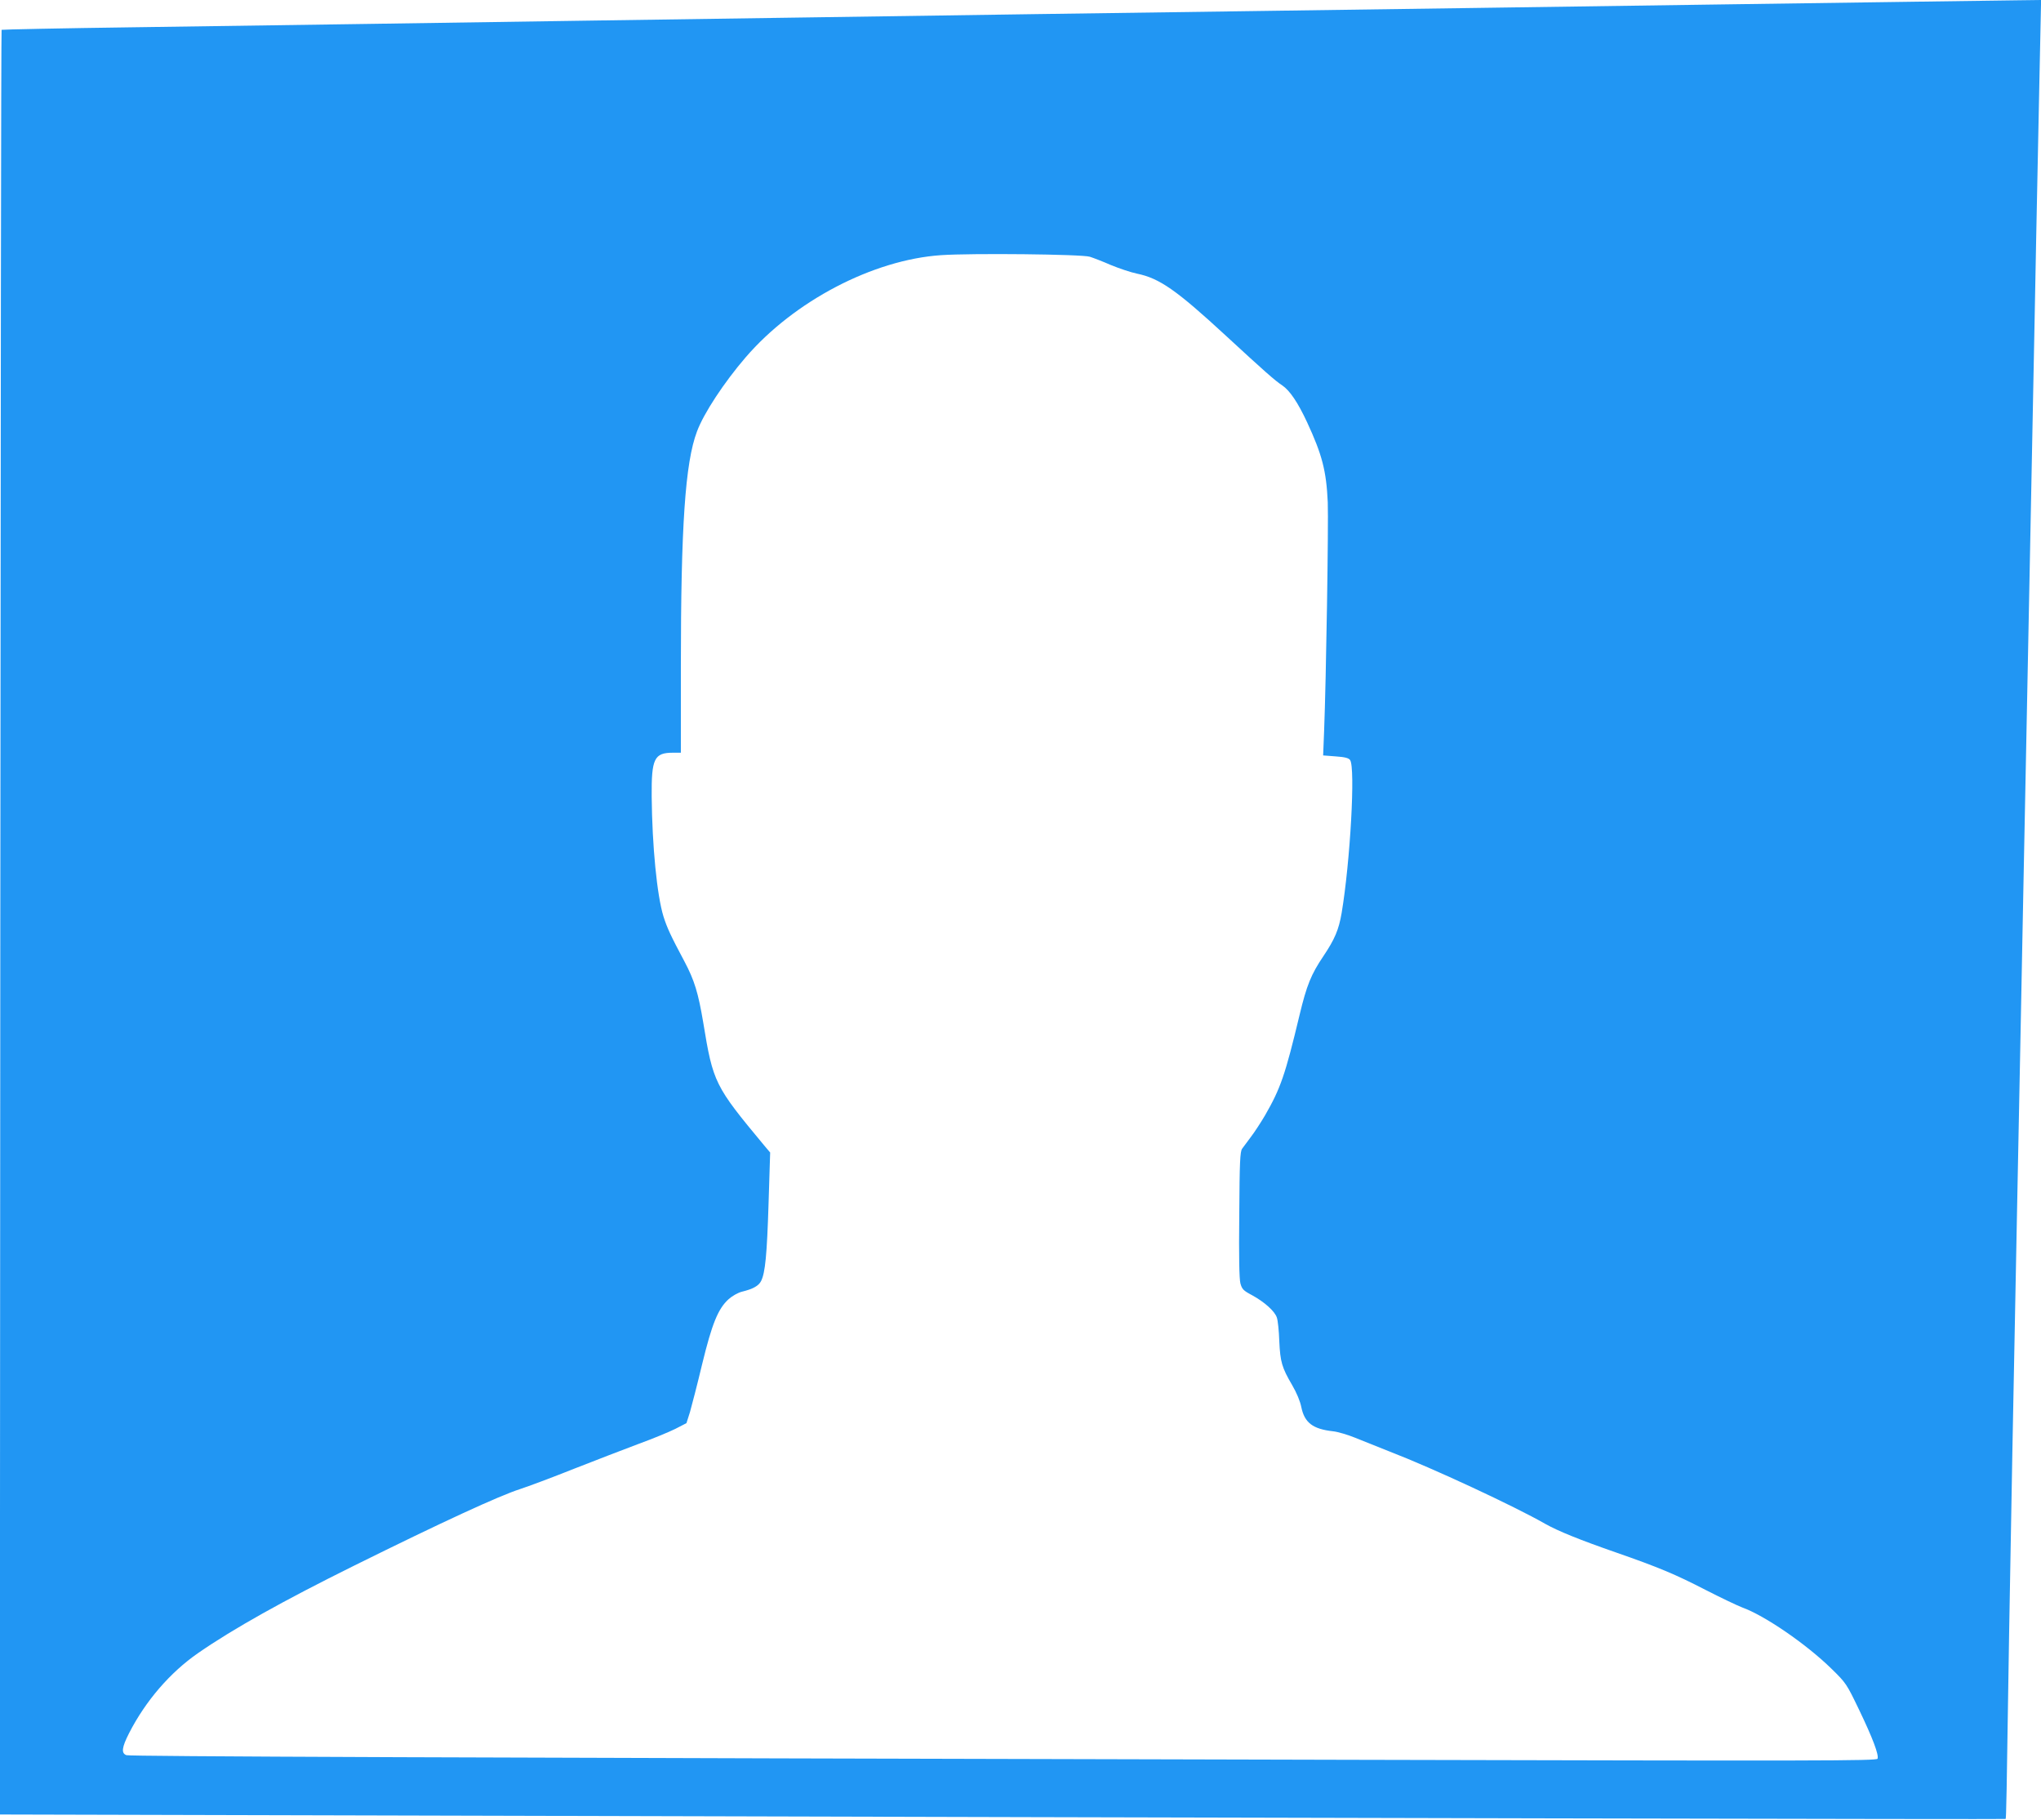 <?xml version="1.0" standalone="no"?>
<!DOCTYPE svg PUBLIC "-//W3C//DTD SVG 20010904//EN"
 "http://www.w3.org/TR/2001/REC-SVG-20010904/DTD/svg10.dtd">
<svg version="1.0" xmlns="http://www.w3.org/2000/svg"
 width="1280pt" height="1141pt" viewBox="0 0 1280 1141"
 preserveAspectRatio="xMidYMid meet">
<g transform="translate(0,1141) scale(0.1,-0.1)"
fill="#2196f3" stroke="none">
<path d="M11990 11399 c-272 -4 -848 -12 -1280 -18 -432 -6 -1093 -16 -1470
-21 -377 -5 -1016 -14 -1420 -20 -812 -11 -1784 -25 -2805 -40 -368 -5 -985
-14 -1370 -20 -385 -6 -988 -15 -1340 -20 -352 -5 -1011 -15 -1465 -21 -454
-6 -827 -14 -830 -16 -3 -3 -6 -2521 -8 -5598 l-3 -5593 2373 -6 c5964 -16
10202 -25 10206 -22 4 4 6 107 22 1161 10 605 28 1556 50 2665 5 272 14 726
20 1008 5 281 15 743 20 1025 6 281 15 735 20 1007 5 272 14 729 20 1015 6
286 15 743 20 1015 5 272 15 734 20 1025 6 292 15 733 20 980 5 248 10 462 10
478 l0 27 -157 -2 c-87 -1 -381 -5 -653 -9z m-5155 -1599 c22 -7 82 -30 132
-52 51 -21 125 -46 164 -54 141 -29 247 -103 558 -390 243 -224 306 -280 353
-311 47 -32 97 -106 155 -230 95 -205 121 -305 130 -503 5 -137 -10 -1106 -23
-1436 l-6 -151 78 -6 c58 -4 82 -10 91 -23 34 -47 1 -637 -53 -959 -18 -105
-43 -164 -114 -270 -77 -114 -105 -182 -150 -370 -90 -376 -119 -460 -217
-630 -26 -44 -65 -104 -88 -134 -22 -29 -47 -63 -55 -74 -13 -18 -16 -84 -18
-412 -3 -268 0 -404 7 -432 10 -37 19 -46 72 -74 79 -43 145 -102 157 -142 6
-17 13 -84 15 -147 6 -130 16 -165 81 -276 28 -48 50 -101 57 -137 20 -98 72
-138 199 -152 30 -3 93 -22 140 -41 47 -19 144 -58 215 -86 270 -104 783 -343
975 -453 82 -46 215 -100 445 -180 267 -93 372 -137 560 -234 94 -48 198 -98
232 -111 141 -51 402 -230 560 -385 91 -89 94 -94 172 -256 86 -179 125 -283
116 -307 -5 -14 -347 -14 -3313 -7 -5668 13 -7646 21 -7669 29 -34 12 -29 49
17 139 103 201 256 379 432 501 221 153 534 328 978 548 557 276 912 439 1040
480 52 17 205 74 340 128 135 53 317 123 405 156 88 32 192 75 230 94 l70 36
22 69 c11 39 46 173 76 299 62 255 100 349 166 409 22 20 59 41 83 47 70 17
106 37 121 67 26 51 37 164 47 487 l10 319 -38 45 c-310 373 -320 392 -382
772 -31 184 -55 263 -117 380 -87 163 -109 211 -132 283 -41 133 -71 443 -74
751 -2 239 16 276 133 276 l50 0 0 538 c0 880 27 1281 101 1476 42 114 170
308 305 465 304 353 798 612 1226 641 189 13 884 6 933 -10z"/>
</g>
</svg>
